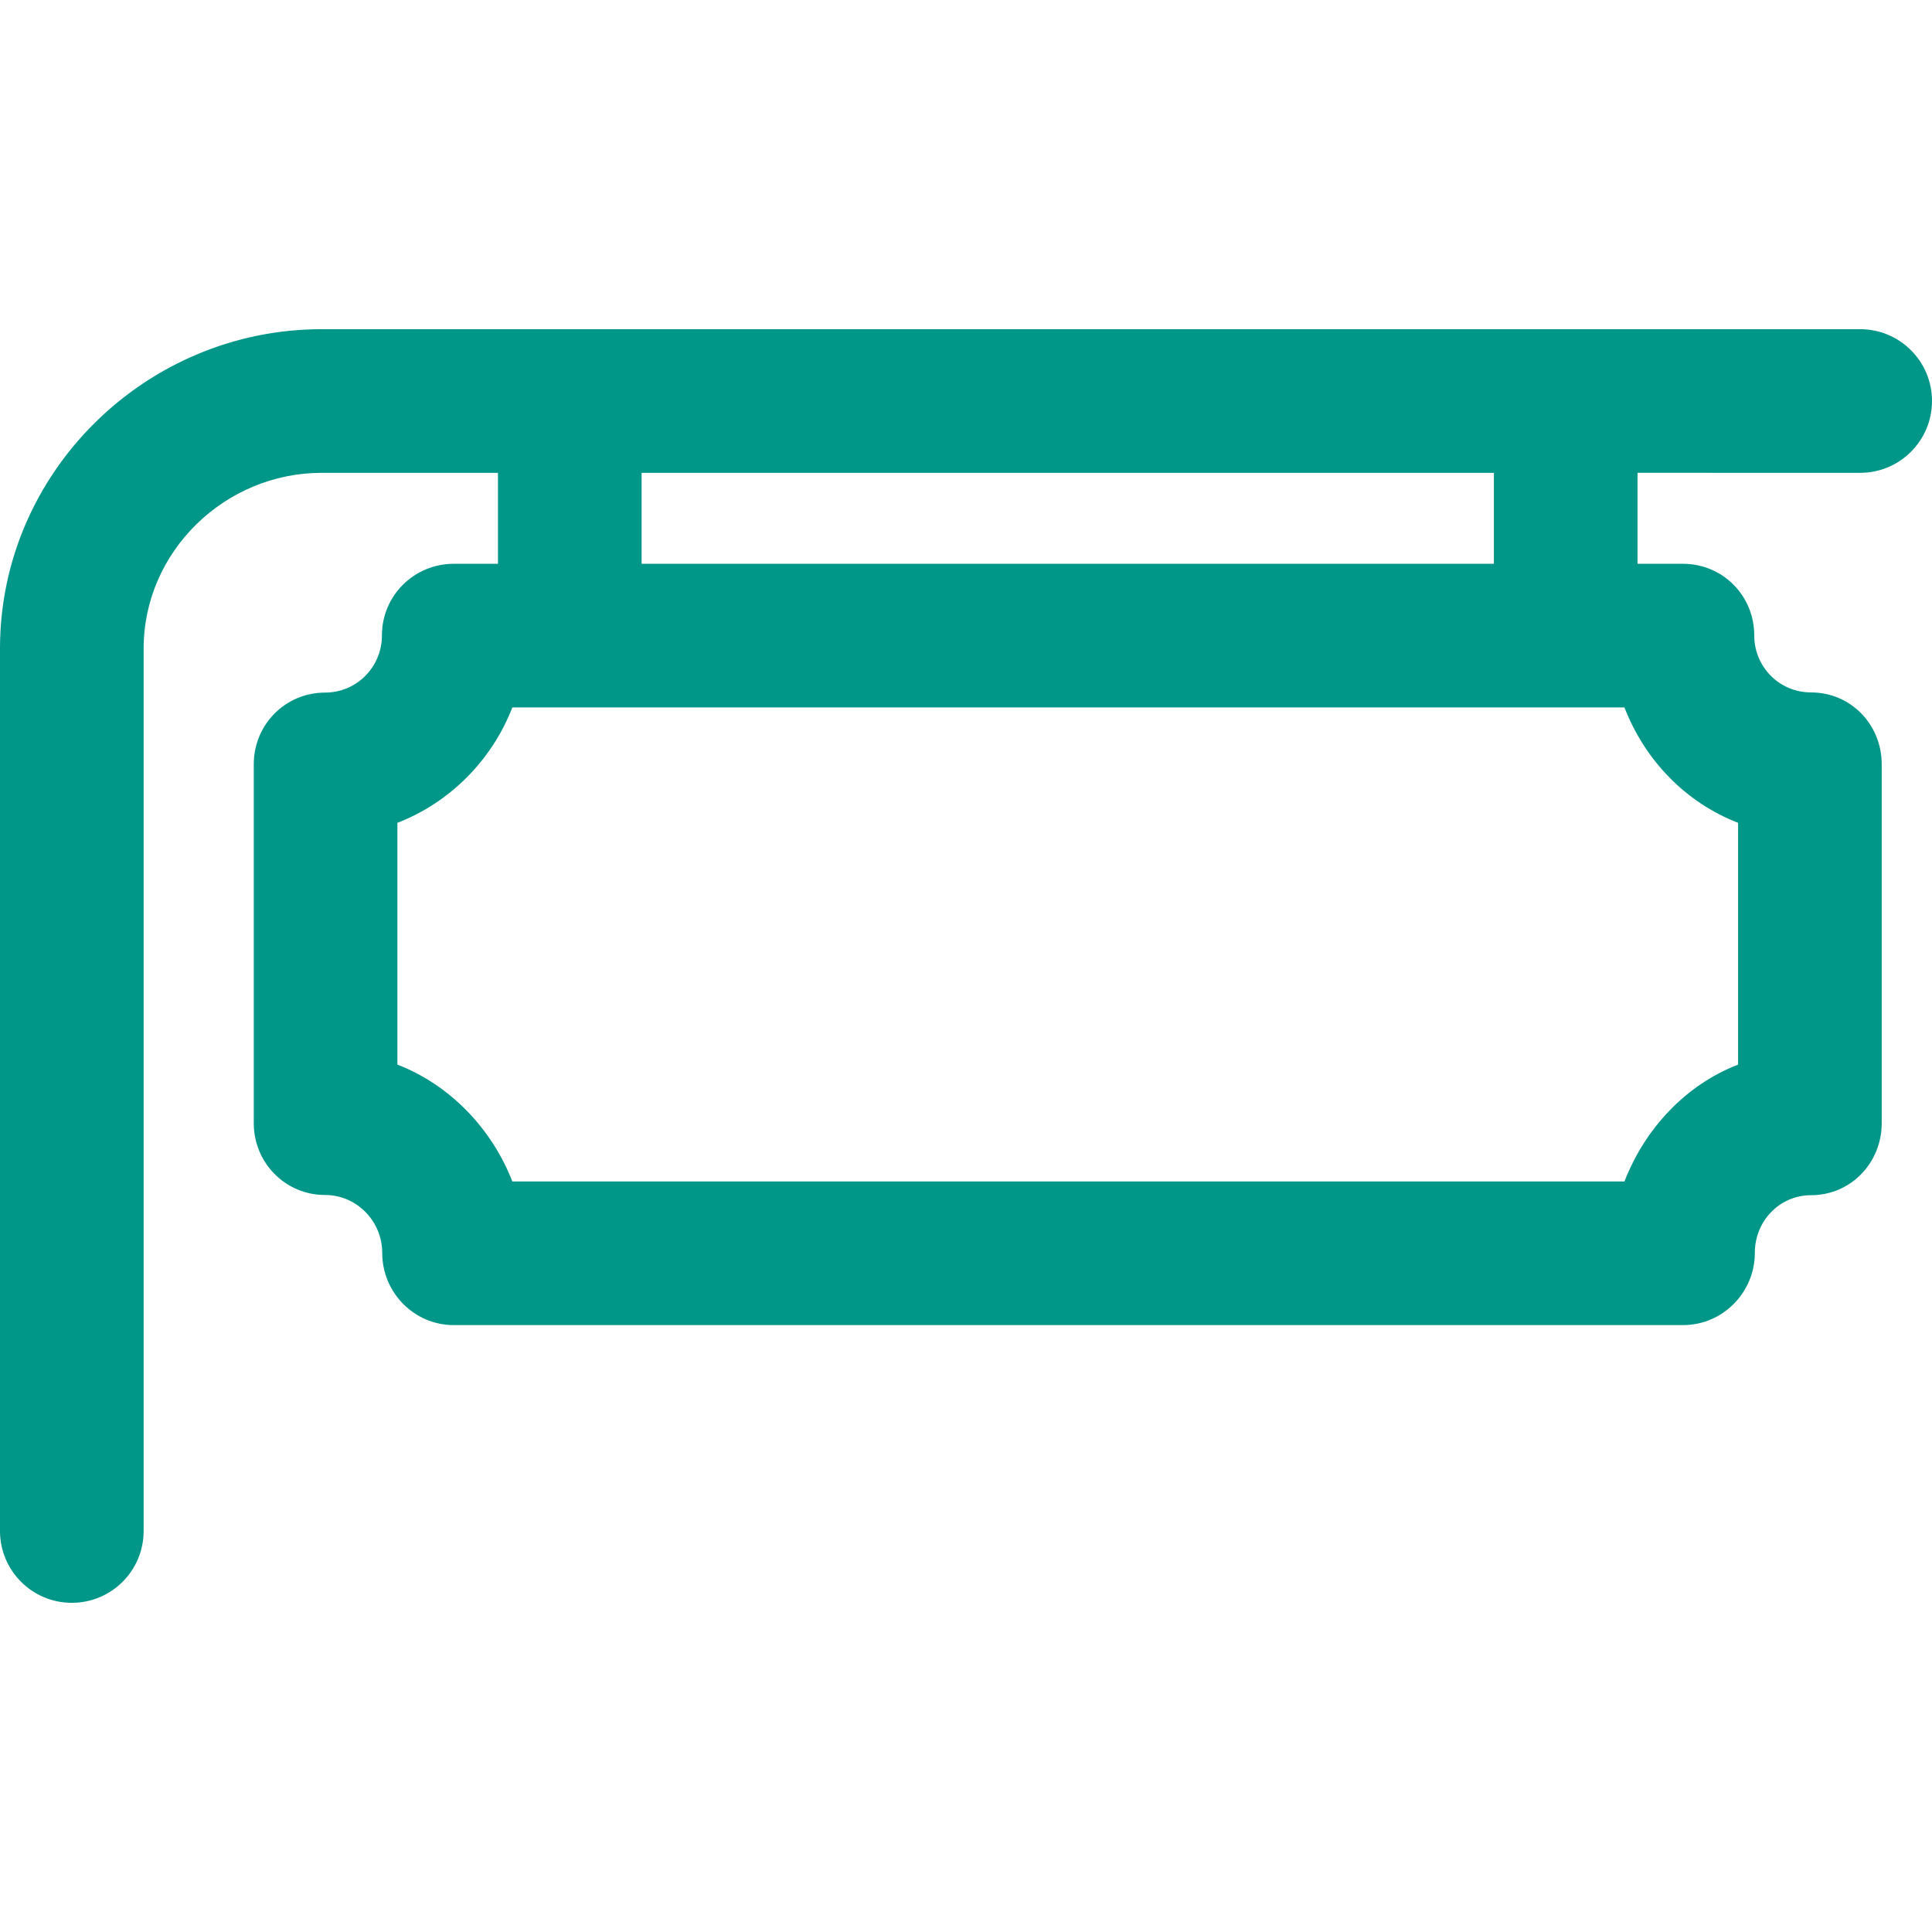 <svg xmlns="http://www.w3.org/2000/svg" xmlns:xlink="http://www.w3.org/1999/xlink" fill="#009688" height="64px" width="64px" id="Layer_1" viewBox="0 0 512 512" xml:space="preserve"> <g id="SVGRepo_bgCarrier" stroke-width="0"></g> <g id="SVGRepo_tracerCarrier" stroke-linecap="round" stroke-linejoin="round"></g> <g id="SVGRepo_iconCarrier"> <g> <g> <path d="M492.967,125.304c10.512,0,19.033-8.522,19.033-19.033s-8.522-19.033-19.033-19.033H85.255 C38.595,87.237,0,125.197,0,171.857V405.73c0,10.512,8.522,19.033,19.033,19.033s19.033-8.522,19.033-19.033V171.857 c0-25.669,21.518-46.553,47.188-46.553h46.711v24.109h-11.712c-10.512,0-19.034,8.436-19.034,18.947 c0,8.396-6.685,15.184-15.081,15.184c-10.512,0-18.888,8.479-18.888,18.99v95.117c0,10.512,8.376,19.034,18.888,19.034 c8.396,0,15.153,6.942,15.153,15.338c0,10.512,8.448,19.145,18.96,19.145h325.765c10.512,0,19.034-8.634,19.034-19.145 c0-8.396,6.513-15.283,14.909-15.283c10.512,0,18.716-8.578,18.716-19.089v-95.117c0-10.512-8.205-19.033-18.716-19.033 c-8.396,0-15.068-6.744-15.068-15.141c0-10.512-8.363-18.947-18.875-18.947h-12.055v-24.109H492.967z M170.032,125.304h225.864 v24.109H170.032V125.304z M460.61,218.055v64.074c-13.958,5.411-24.704,17.013-30.113,30.971H135.773 c-5.409-13.958-16.497-25.562-30.455-30.971v-64.074c13.958-5.409,25.045-16.617,30.455-30.575h294.723 C435.906,201.437,446.652,212.646,460.61,218.055z"></path> </g> </g> </g> </svg>